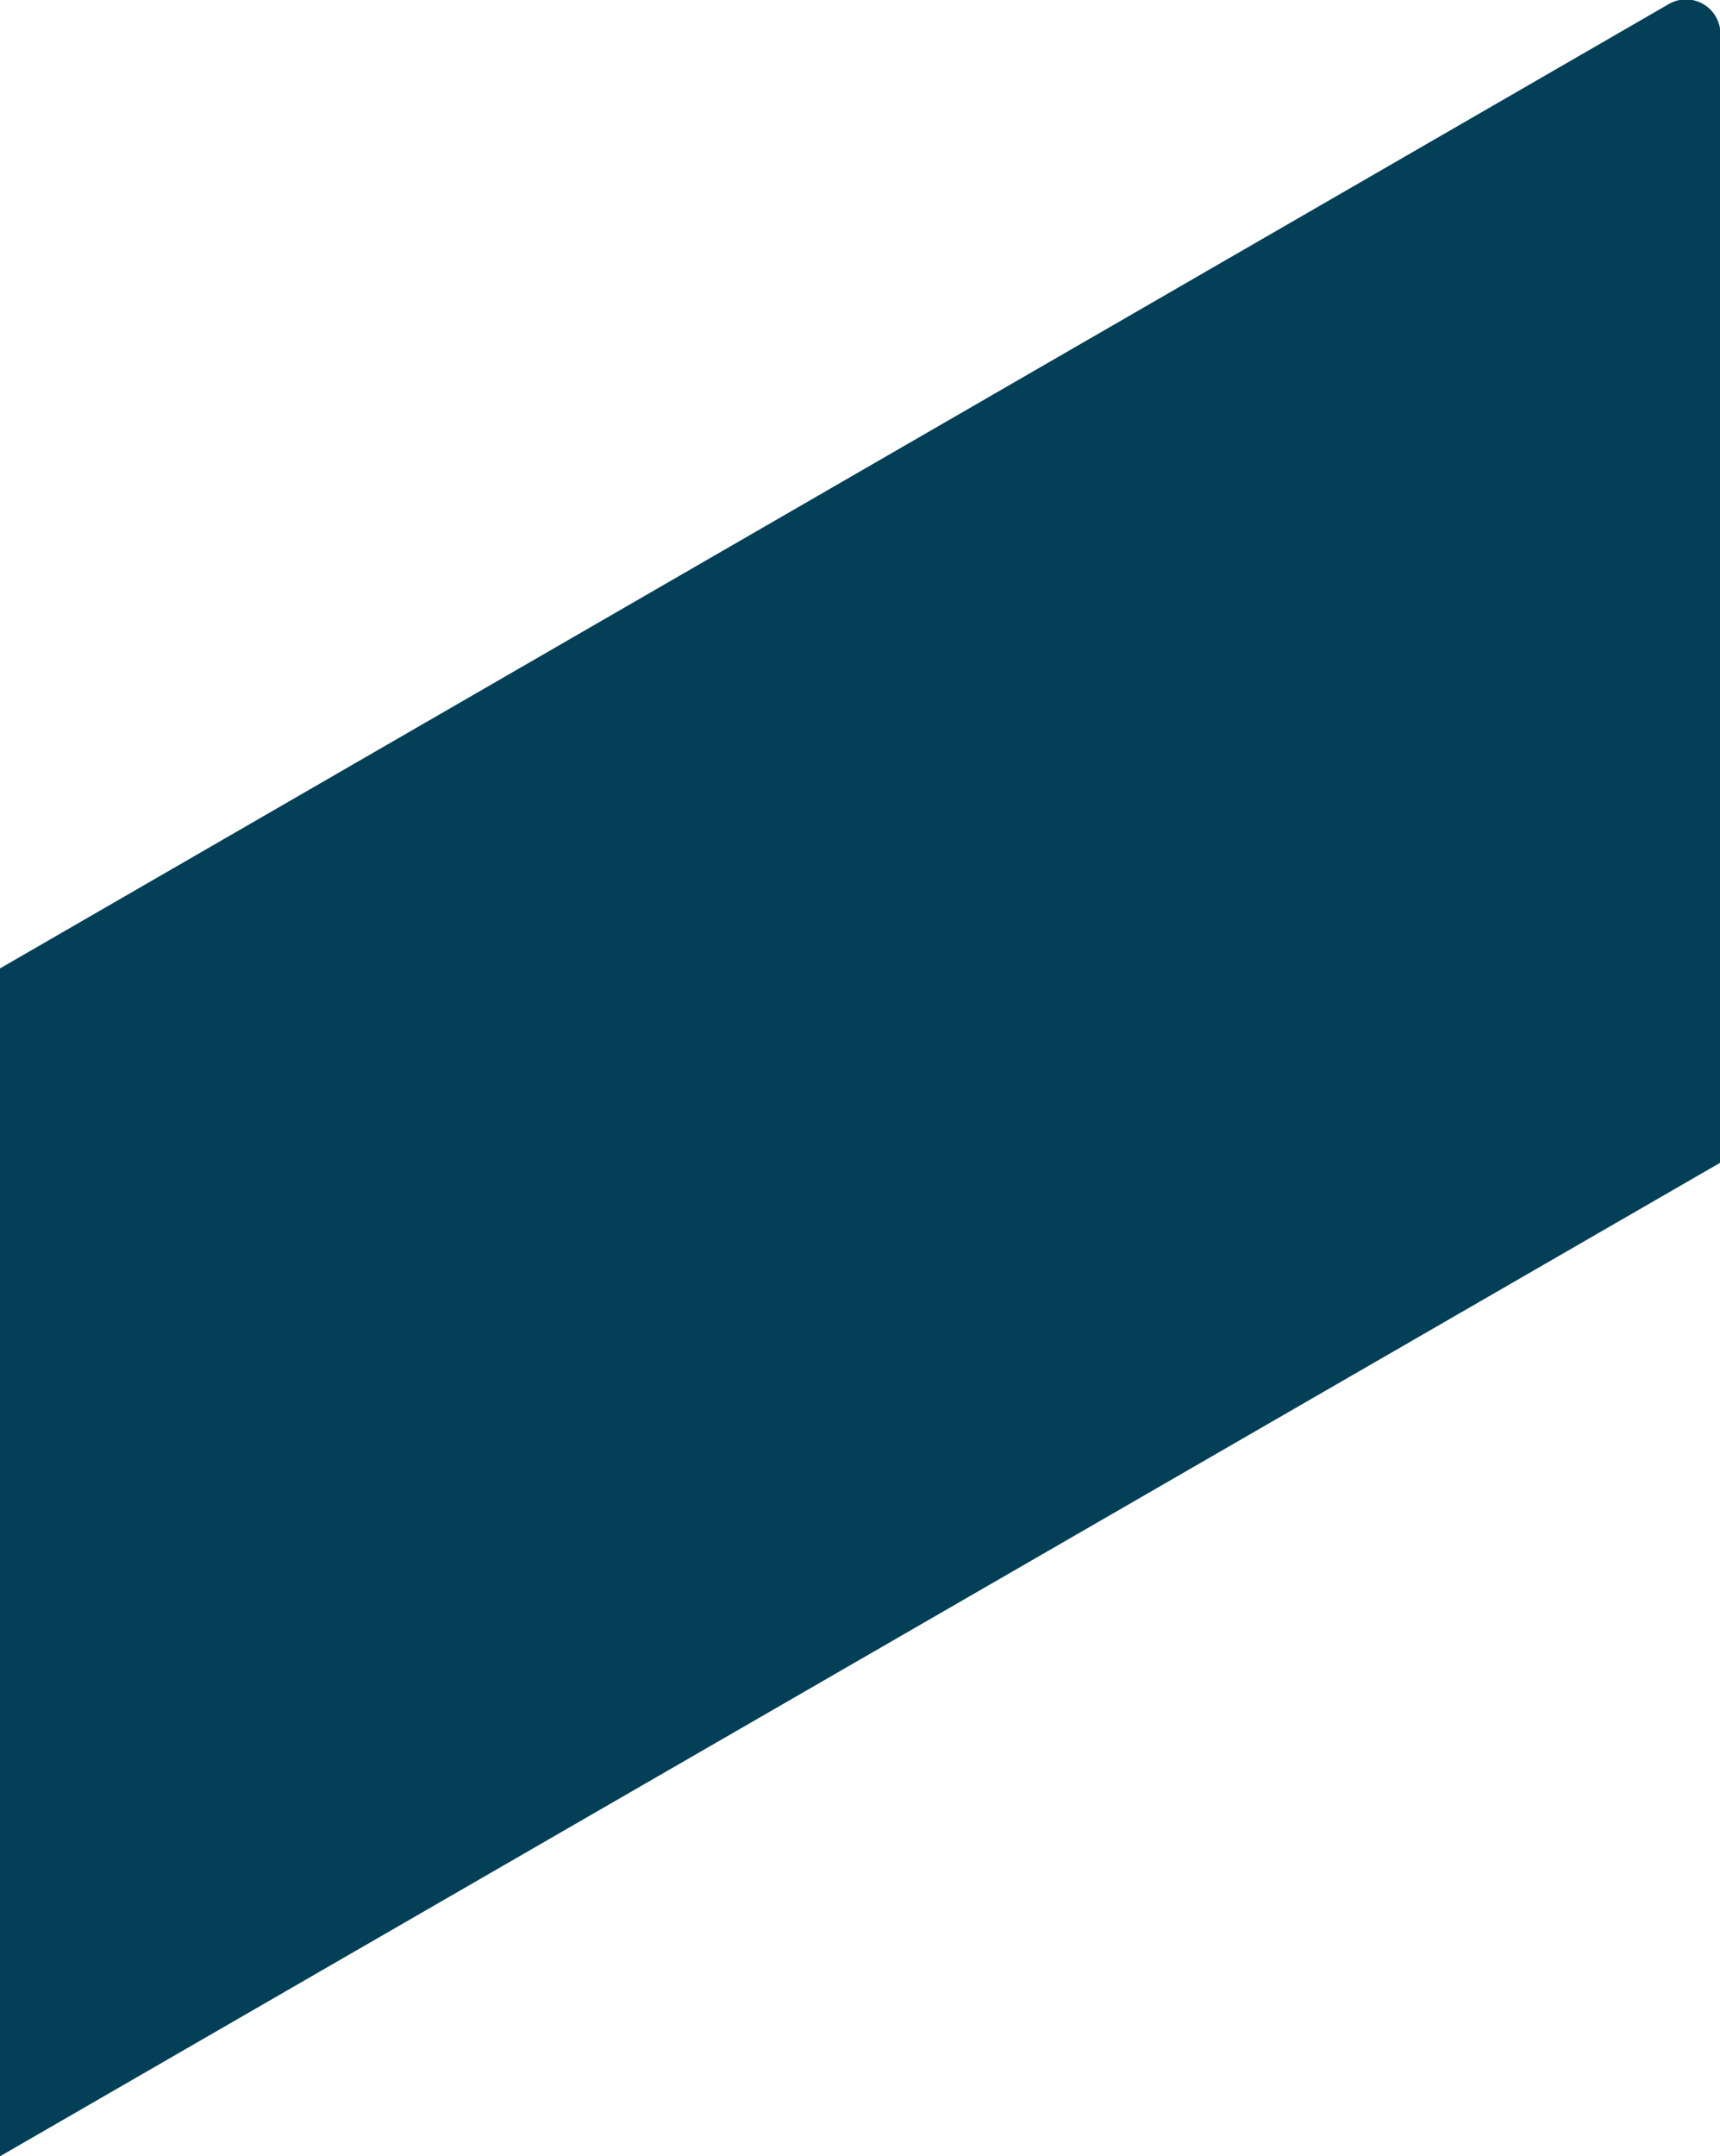 <?xml version="1.0" encoding="UTF-8"?> <svg xmlns="http://www.w3.org/2000/svg" viewBox="0 0 130.97 164.1"><defs><style>.cls-1{fill:#033f57;}</style></defs><g id="Layer_2" data-name="Layer 2"><g id="_5_reasons" data-name="5 reasons"><path class="cls-1" d="M0,164.1,131,88.48V2.62A2.62,2.62,0,0,0,127,.35L0,73.7Z"></path></g></g></svg> 